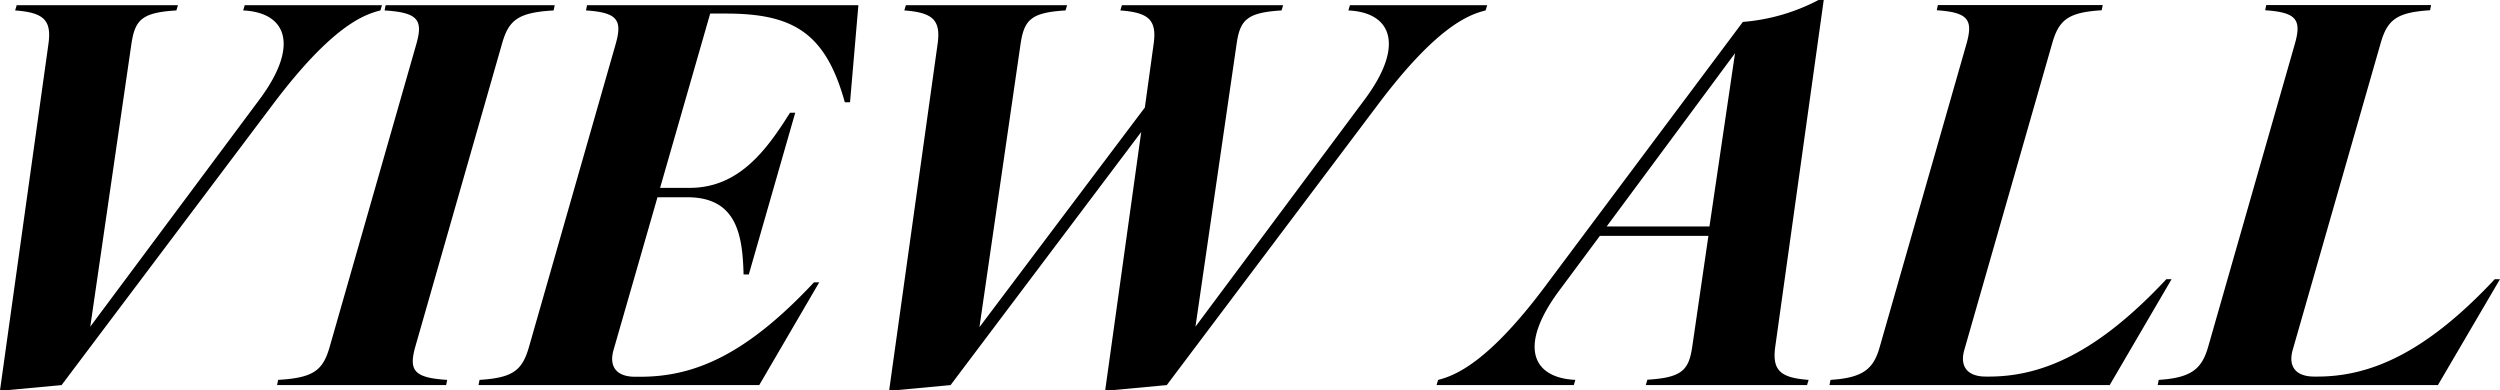 <svg xmlns="http://www.w3.org/2000/svg" width="71.865" height="11.22" viewBox="0 0 71.865 11.22"><path d="M2.97-9.825,1.575.15h.15L3.345,0,9.42-8.07c1.695-2.25,2.61-2.58,3.09-2.7l.045-.15H8.61l-.045.15c1.26.06,1.62,1.02.465,2.565L4.17-1.68,5.355-9.825c.105-.675.3-.885,1.29-.945l.045-.15H2.055l-.045.15C2.82-10.71,3.06-10.5,2.97-9.825ZM9.57-.15,9.54,0H14.4l.03-.15c-.96-.06-1.11-.27-.915-.96l2.49-8.7c.195-.69.465-.9,1.485-.96l.03-.15H12.66l-.03.15c.96.06,1.11.27.915.96l-2.49,8.7C10.86-.42,10.59-.21,9.57-.15Zm5.79,0L15.33,0H23.4l1.725-2.955h-.15C23.025-.87,21.54-.24,19.98-.24h-.15c-.51,0-.765-.27-.615-.78l1.26-4.38h.855c1.425,0,1.59,1.08,1.62,2.22h.15l1.335-4.65h-.15c-.66,1.05-1.455,2.16-2.88,2.16H20.55l1.44-5.01h.45c1.92,0,2.865.54,3.42,2.55h.15l.24-2.79h-7.8l-.03.15c.9.06,1.05.27.855.96l-2.49,8.7C16.59-.42,16.32-.21,15.36-.15ZM34.74-9.825,34.485-7.98,29.73-1.665l1.185-8.16c.105-.675.3-.885,1.29-.945l.045-.15H27.615l-.045.15c.81.06,1.05.27.96.945L27.135.15h.15L28.9,0,34.38-7.275,33.345.15h.15L35.115,0,41.19-8.07c1.695-2.25,2.61-2.58,3.09-2.7l.045-.15H40.38l-.045.15c1.26.06,1.62,1.02.465,2.565L35.94-1.68l1.185-8.145c.1-.675.3-.885,1.29-.945l.045-.15H33.825l-.045.15C34.59-10.71,34.83-10.5,34.74-9.825ZM42.915-.15,42.87,0h3.945l.045-.15c-1.26-.06-1.635-.99-.465-2.565l1.17-1.575h3.12L50.22-1.1c-.1.675-.3.885-1.29.945L48.885,0H53.52l.045-.15c-.81-.06-1.05-.27-.96-.945L54-11.07h-.15a5.627,5.627,0,0,1-2.175.63L46-2.85C44.355-.645,43.4-.27,42.915-.15ZM47.76-4.56l3.69-4.98-.735,4.98ZM54.195-.15l-.03.15H62.22L64-3.045h-.15c-1.95,2.085-3.54,2.8-5.1,2.8h-.09c-.51,0-.765-.27-.615-.78l2.52-8.79c.195-.69.465-.9,1.425-.96l.03-.15h-4.74l-.03.15c.9.06,1.05.27.855.96l-2.49,8.7C55.44-.48,55.155-.21,54.195-.15Zm9.435,0L63.6,0h8.055L73.44-3.045h-.15c-1.95,2.085-3.54,2.8-5.1,2.8H68.1c-.51,0-.765-.27-.615-.78l2.52-8.79c.195-.69.465-.9,1.425-.96l.03-.15H66.72l-.03.15c.9.06,1.05.27.855.96l-2.49,8.7C64.875-.48,64.59-.21,63.63-.15Z" transform="translate(-1.575 11.07)"/></svg>